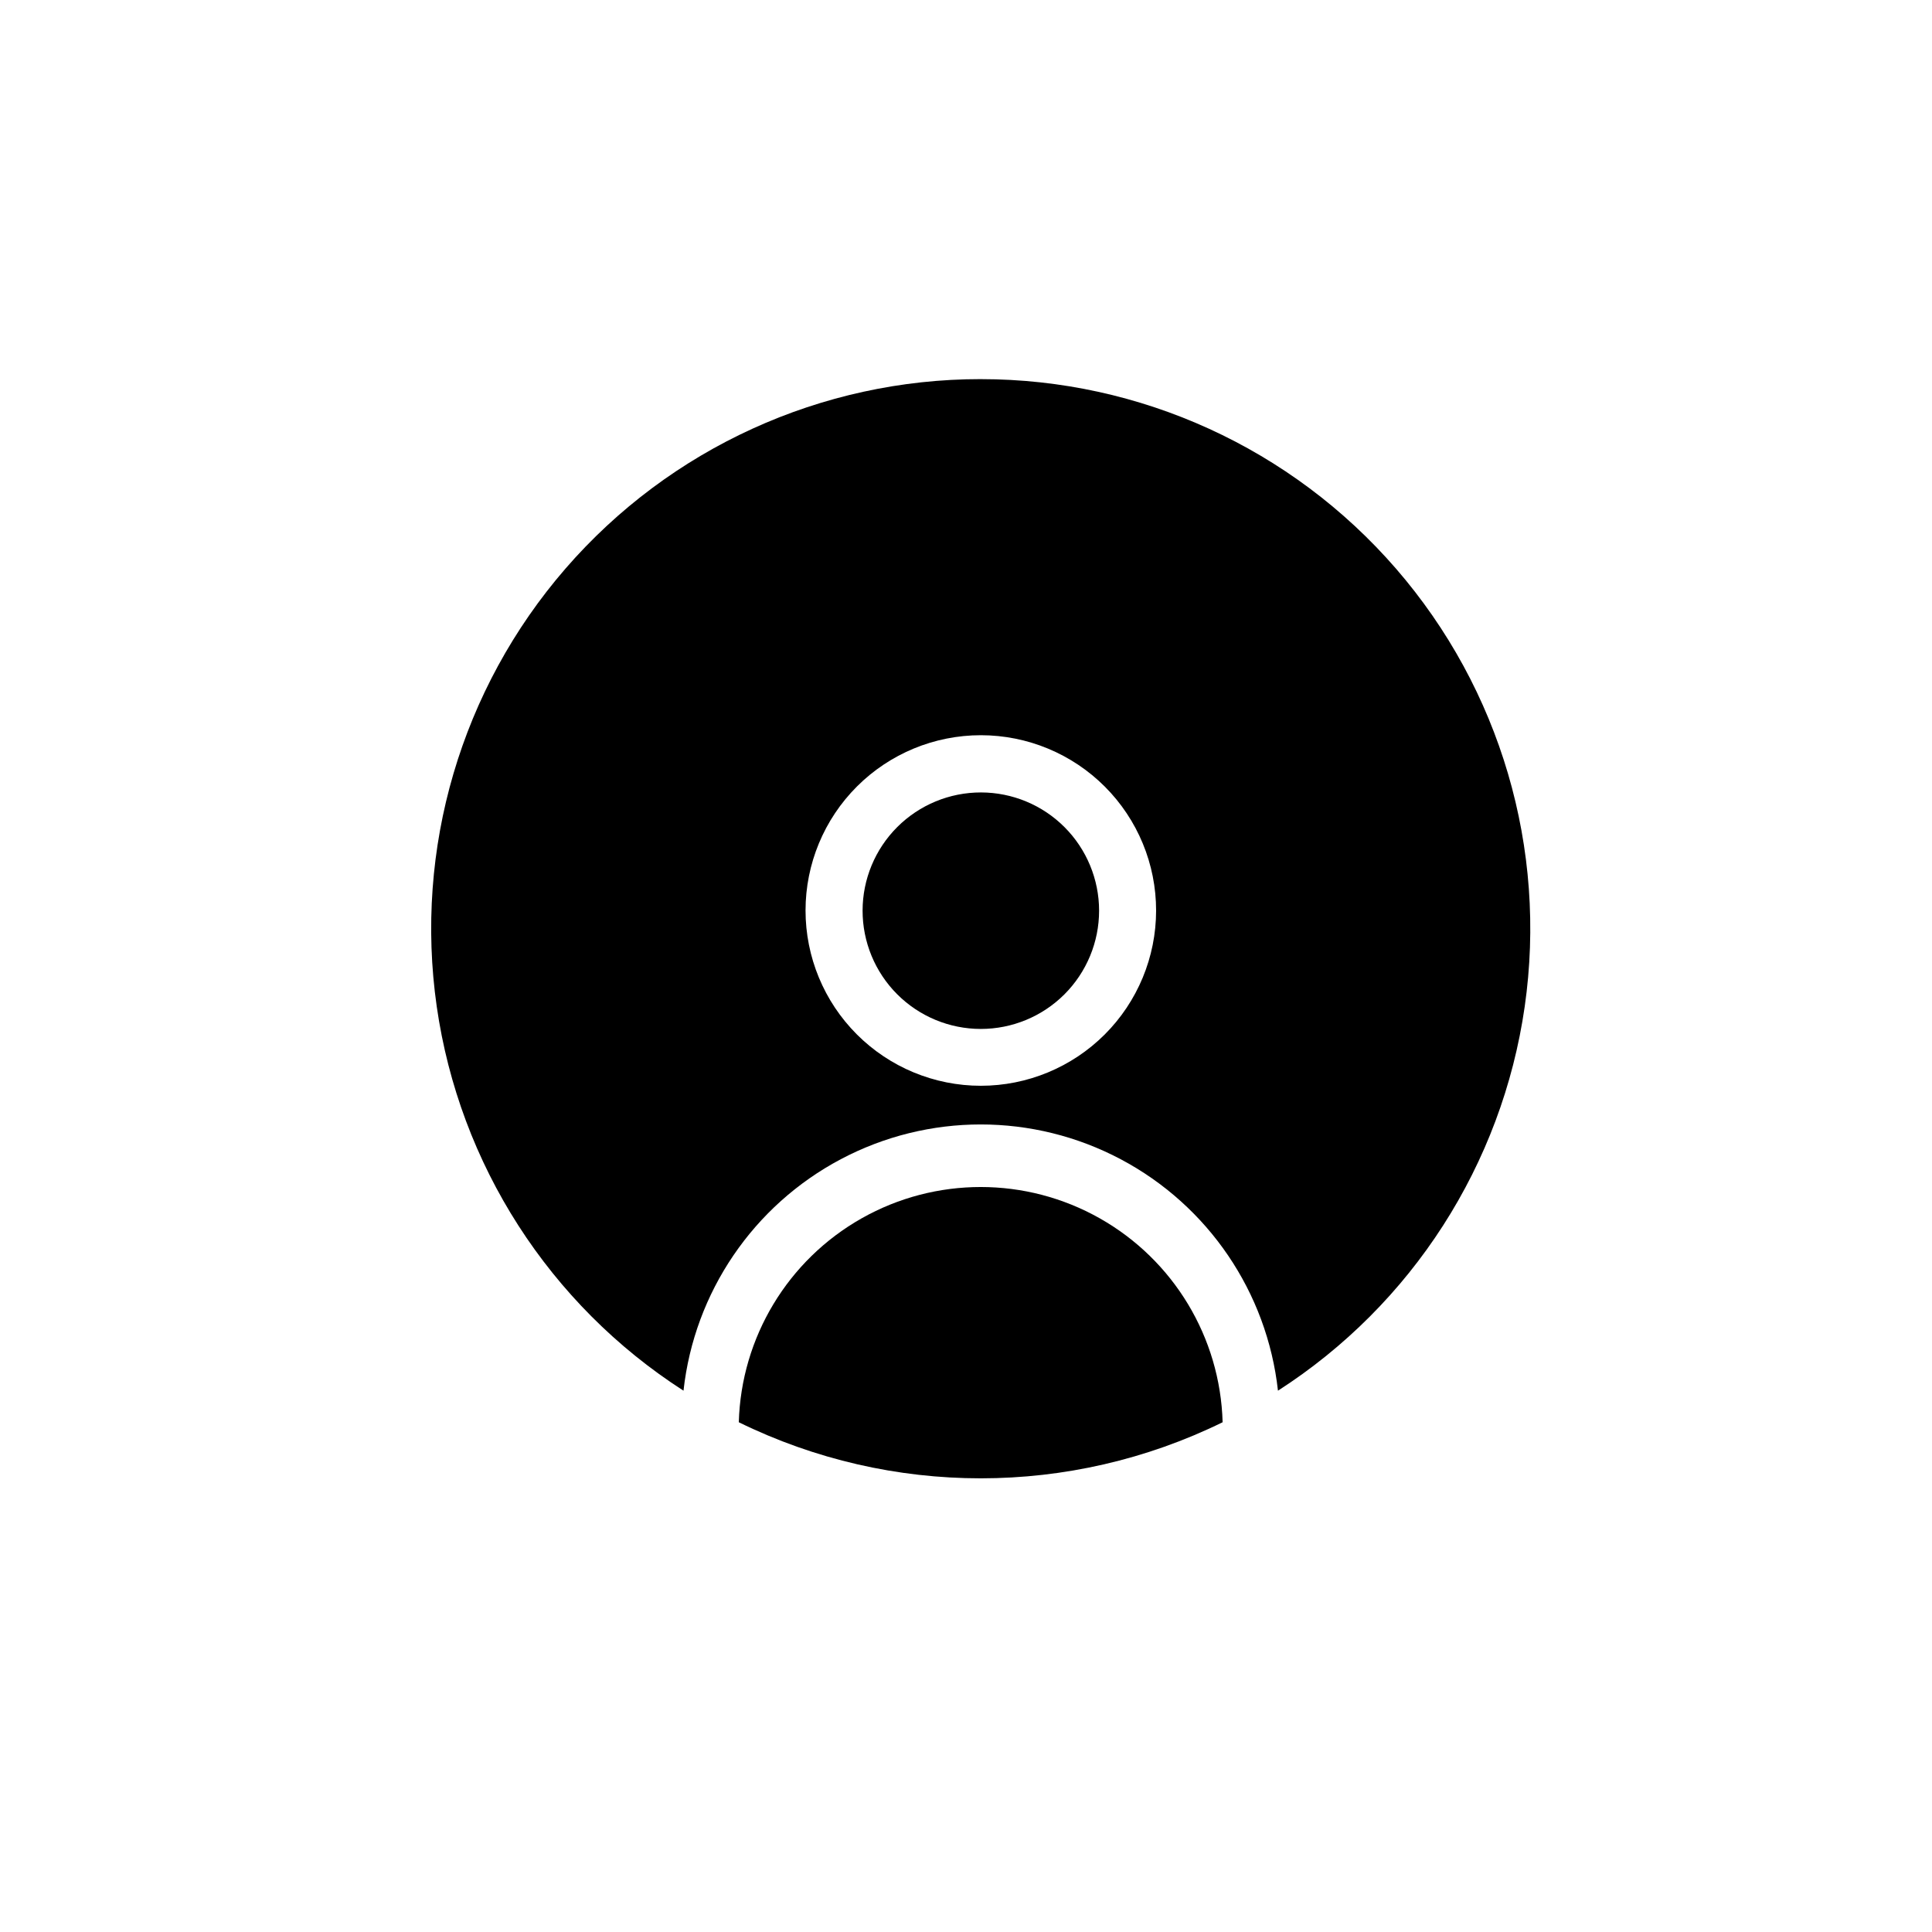 <?xml version="1.0" encoding="UTF-8"?>
<!-- Uploaded to: SVG Repo, www.svgrepo.com, Generator: SVG Repo Mixer Tools -->
<svg fill="#000000" width="800px" height="800px" version="1.1" viewBox="144 144 512 512" xmlns="http://www.w3.org/2000/svg">
 <g>
  <path d="m468.01 520.91c-40.441 19.816-87.777 19.816-128.22 0 0.629-22.477 12.984-42.984 32.562-54.043 19.578-11.062 43.516-11.062 63.094 0 19.578 11.059 31.934 31.566 32.562 54.043z"/>
  <path d="m435.27 385.34c0 8.316-3.305 16.289-9.184 22.168-5.883 5.875-13.855 9.176-22.172 9.172-8.312-0.004-16.285-3.312-22.16-9.199-5.871-5.883-9.168-13.859-9.16-22.172 0.012-8.316 3.324-16.285 9.211-22.156 5.887-5.871 13.863-9.16 22.18-9.148 8.301 0.016 16.258 3.32 22.125 9.195 5.863 5.875 9.16 13.84 9.16 22.141z"/>
  <path d="m403.93 244.47c-42.238-0.02-82.398 18.305-110.07 50.215-27.668 31.914-40.117 74.266-34.117 116.07 6.004 41.809 29.863 78.949 65.391 101.79 2.879-26.09 18.492-49.059 41.688-61.344 23.195-12.281 50.969-12.281 74.164 0 23.199 12.285 38.809 35.254 41.688 61.344 35.523-22.836 59.383-59.973 65.387-101.77 6.008-41.801-6.434-84.148-34.09-116.06-27.66-31.914-67.809-50.246-110.04-50.242zm0 187.27c-12.324 0-24.141-4.894-32.852-13.609-8.715-8.715-13.605-20.535-13.602-32.859 0.004-12.32 4.906-24.137 13.625-32.848 8.715-8.707 20.539-13.594 32.859-13.586 12.324 0.008 24.137 4.914 32.844 13.637 8.703 8.719 13.59 20.543 13.574 32.863-0.012 12.312-4.914 24.113-13.621 32.816-8.711 8.699-20.52 13.586-32.828 13.586z"/>
 </g>
</svg>
